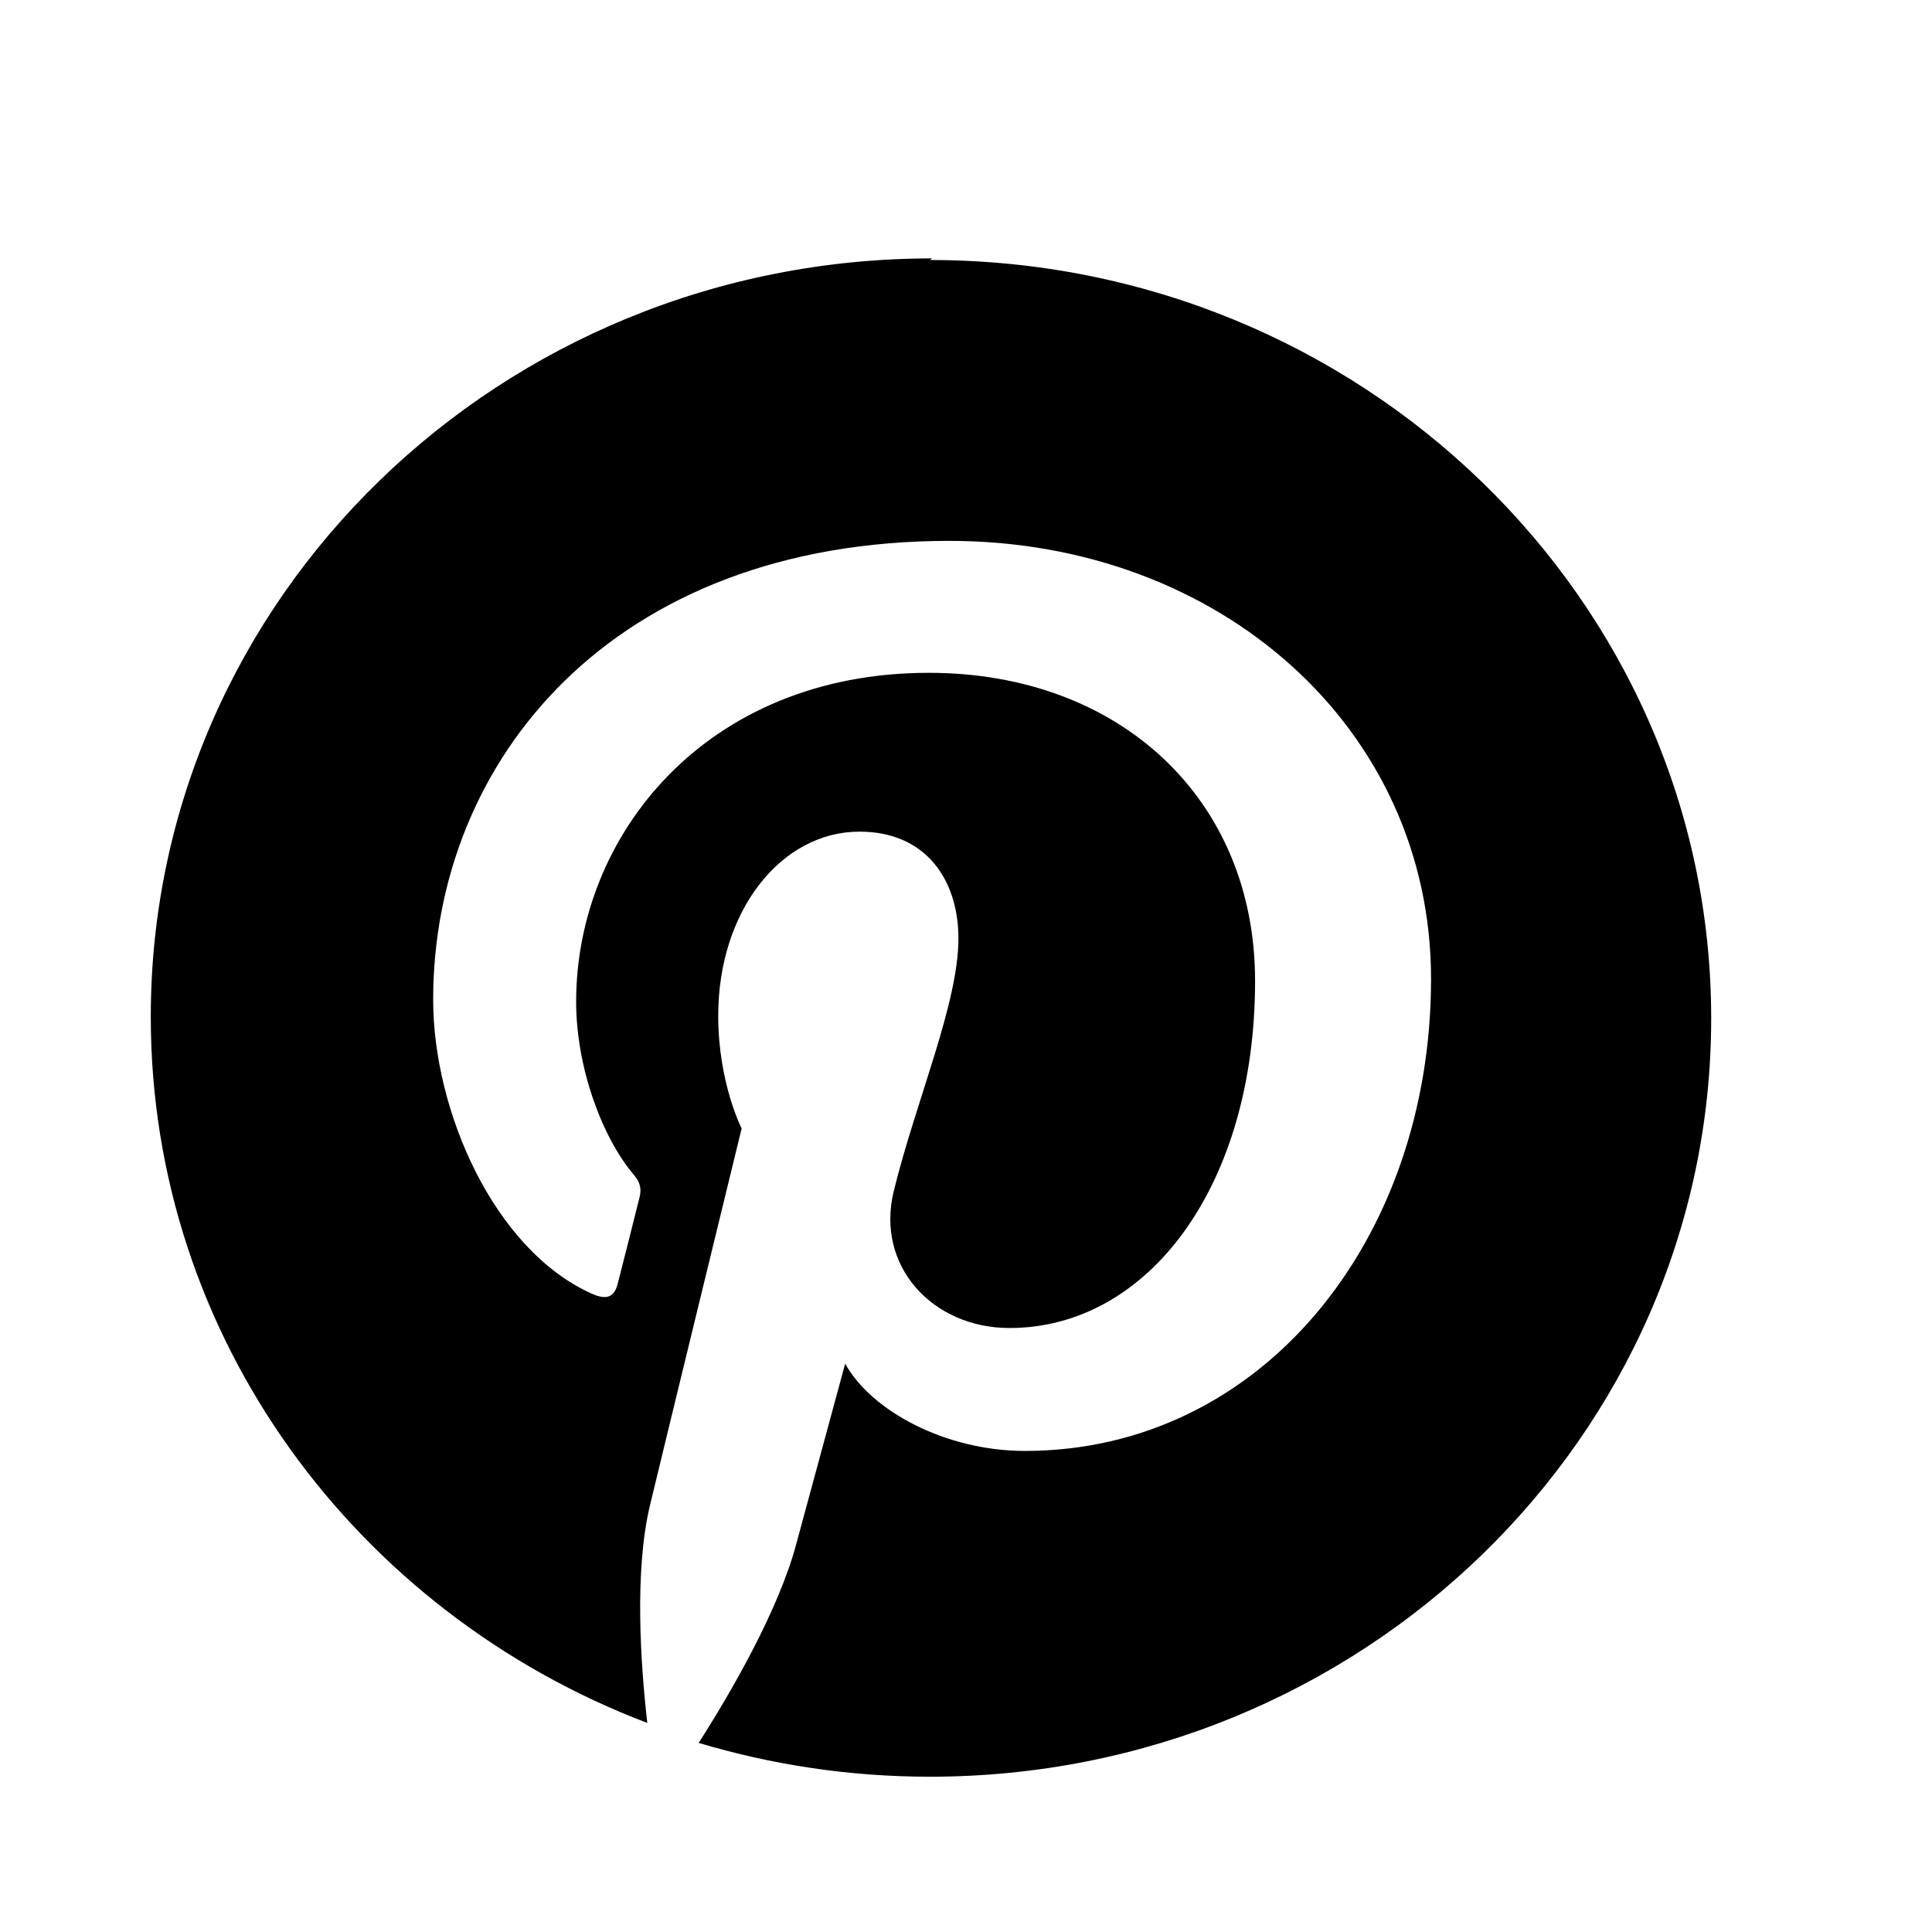 <svg width="24" height="24" viewBox="0 0 24 24" fill="none" xmlns="http://www.w3.org/2000/svg">
<path fill-rule="evenodd" clip-rule="evenodd" d="M11.553 3.23L11.579 3.21C6.219 3.21 1.873 7.428 1.873 12.63C1.873 16.622 4.431 20.031 8.041 21.403C7.956 20.657 7.88 19.514 8.074 18.7C8.251 17.963 9.213 14.018 9.213 14.018C9.213 14.018 8.922 13.453 8.922 12.618C8.922 11.312 9.705 10.331 10.677 10.331C11.506 10.331 11.906 10.935 11.906 11.658C11.906 12.466 11.378 13.675 11.103 14.794C10.873 15.732 11.589 16.497 12.54 16.497C14.263 16.497 15.591 14.732 15.591 12.184C15.591 9.936 13.92 8.358 11.537 8.358C8.775 8.358 7.157 10.371 7.157 12.444C7.157 13.255 7.476 14.127 7.877 14.598C7.957 14.692 7.968 14.774 7.946 14.868C7.873 15.164 7.708 15.811 7.675 15.94C7.633 16.117 7.535 16.153 7.35 16.07C6.14 15.527 5.381 13.807 5.381 12.418C5.381 9.451 7.605 6.719 11.793 6.719C15.159 6.719 17.777 9.051 17.777 12.16C17.777 15.41 15.667 18.024 12.731 18.024C11.749 18.024 10.826 17.53 10.499 16.94L9.892 19.178C9.674 19.999 9.079 21.027 8.679 21.651C9.588 21.922 10.546 22.071 11.553 22.071C16.902 22.071 21.257 17.855 21.257 12.651C21.257 7.446 16.902 3.23 11.553 3.23Z" fill="black"/>
</svg>
